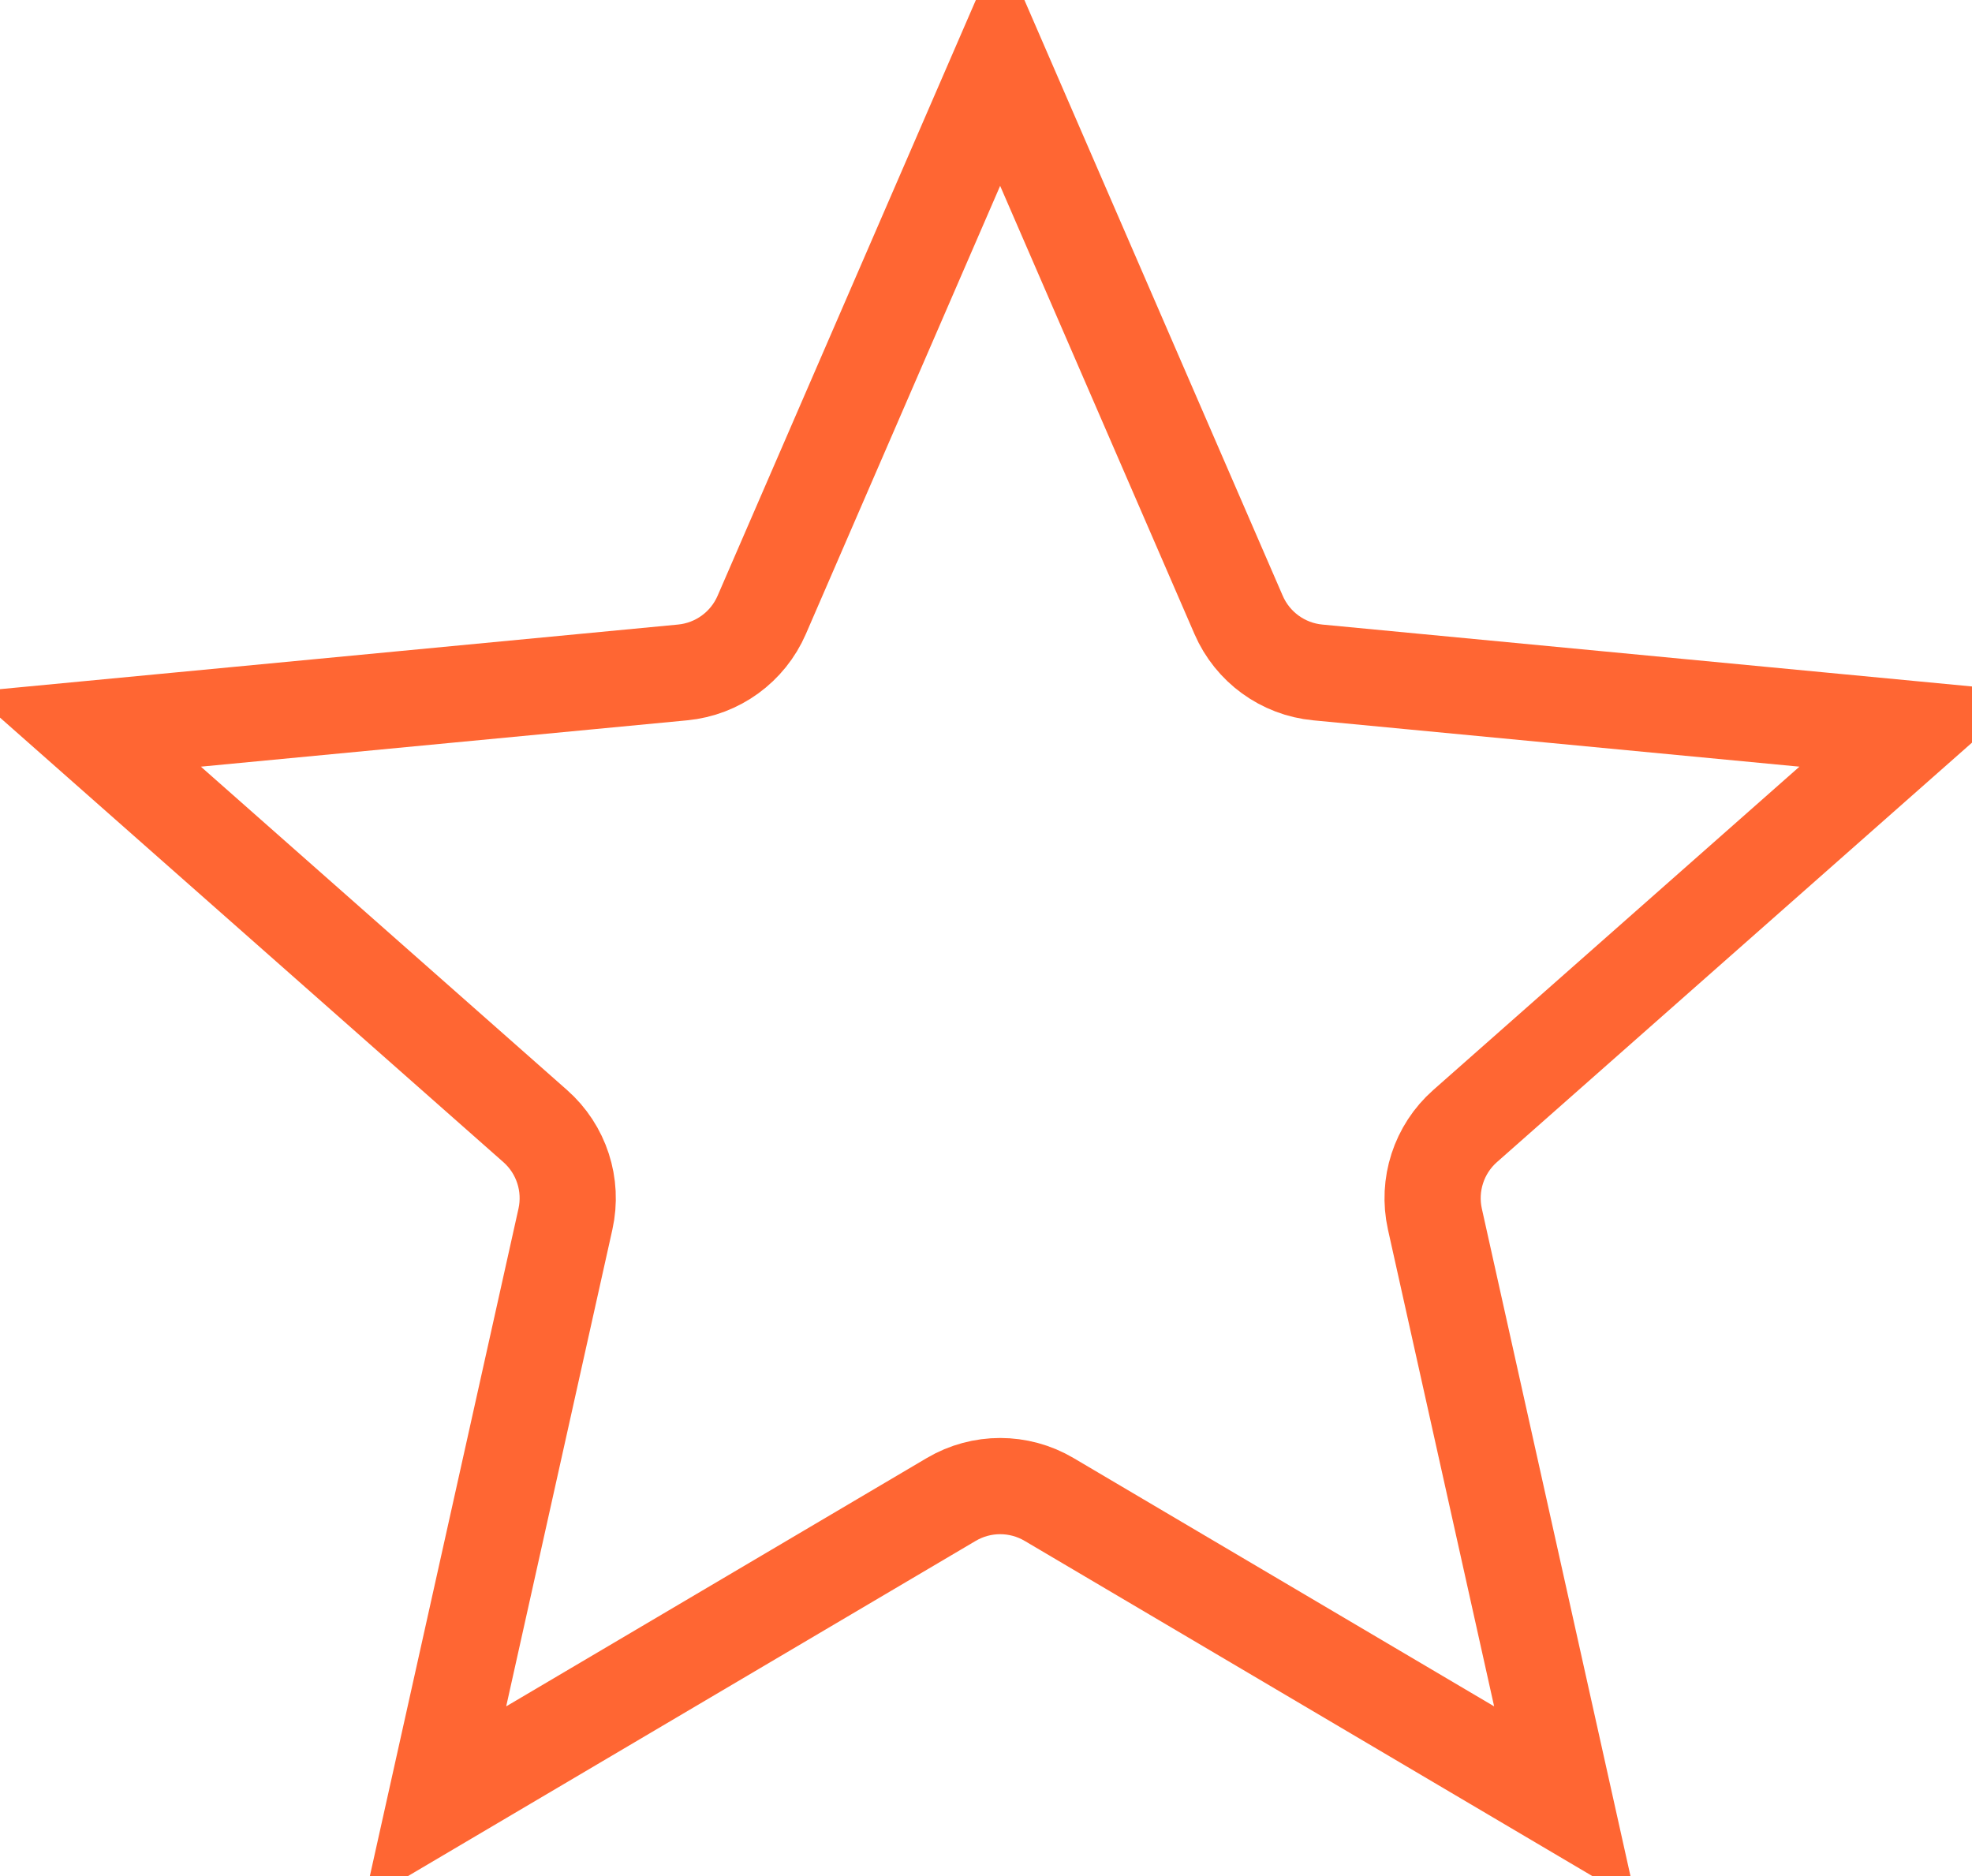<svg width="41" height="39" viewBox="0 0 41 39" fill="none" xmlns="http://www.w3.org/2000/svg">
<path d="M20.794 1.35L25.752 12.783C26.042 13.452 26.672 13.91 27.397 13.979L39.803 15.161L30.461 23.409C29.915 23.891 29.675 24.632 29.833 25.343L32.542 37.506L21.811 31.171C21.184 30.801 20.405 30.801 19.778 31.171L9.047 37.506L11.756 25.343C11.914 24.632 11.674 23.891 11.127 23.409L1.786 15.161L14.191 13.979C14.917 13.91 15.547 13.452 15.837 12.783L20.794 1.35Z" stroke="#FF6633" stroke-width="2"/>
</svg>
